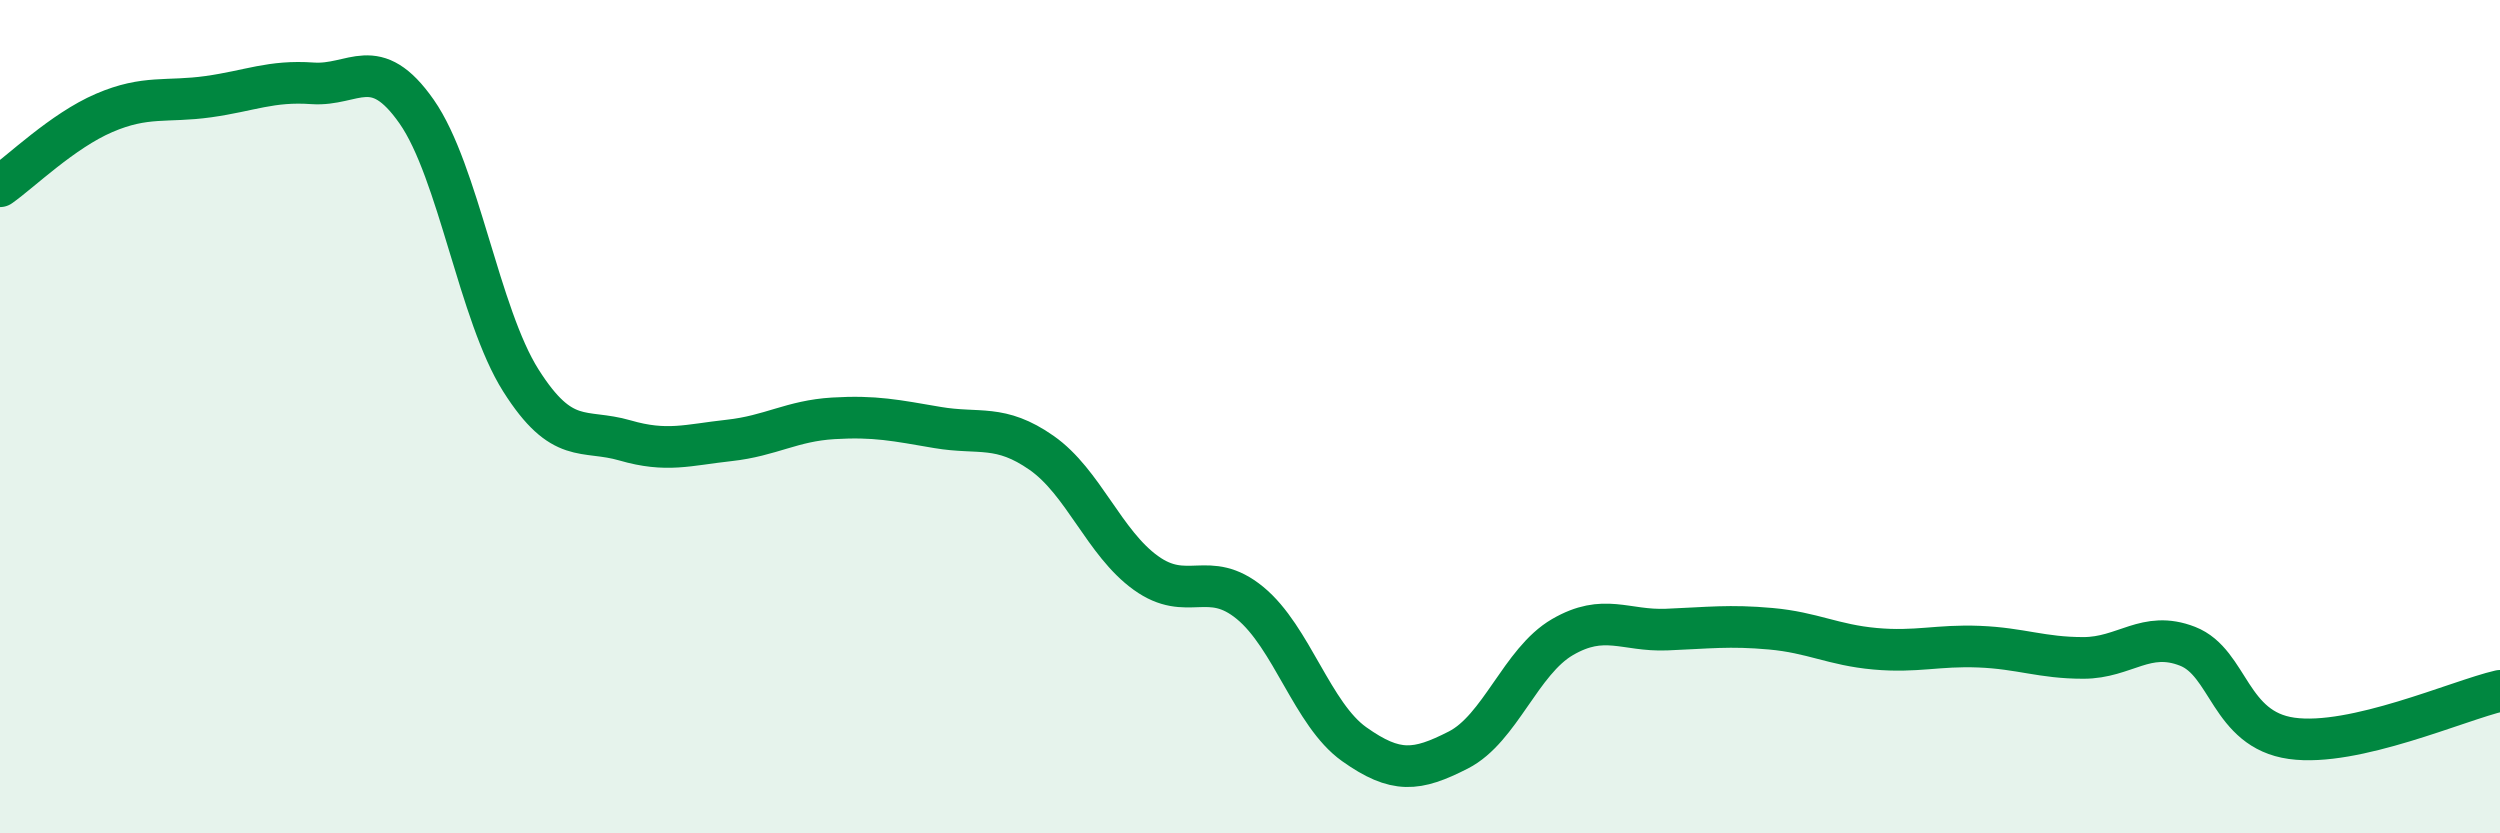 
    <svg width="60" height="20" viewBox="0 0 60 20" xmlns="http://www.w3.org/2000/svg">
      <path
        d="M 0,4.47 C 0.5,4.12 1.5,3.14 2.5,2.71 C 3.5,2.28 4,2.46 5,2.32 C 6,2.18 6.5,1.93 7.5,2 C 8.5,2.07 9,1.25 10,2.68 C 11,4.11 11.5,7.55 12.5,9.13 C 13.5,10.71 14,10.28 15,10.57 C 16,10.86 16.5,10.68 17.5,10.57 C 18.5,10.46 19,10.1 20,10.04 C 21,9.98 21.5,10.09 22.5,10.26 C 23.5,10.43 24,10.17 25,10.87 C 26,11.57 26.5,13.03 27.5,13.75 C 28.5,14.47 29,13.65 30,14.47 C 31,15.29 31.5,17.15 32.5,17.86 C 33.5,18.57 34,18.51 35,18 C 36,17.49 36.5,15.87 37.5,15.29 C 38.5,14.71 39,15.15 40,15.11 C 41,15.07 41.5,15 42.5,15.09 C 43.5,15.18 44,15.48 45,15.57 C 46,15.66 46.5,15.48 47.5,15.52 C 48.5,15.56 49,15.79 50,15.79 C 51,15.79 51.5,15.12 52.5,15.51 C 53.5,15.9 53.5,17.51 55,17.72 C 56.5,17.93 59,16.81 60,16.58L60 20L0 20Z"
        fill="#008740"
        opacity="0.1"
        stroke-linecap="round"
        stroke-linejoin="round"
      />
      <path
        d="M 0,4.47 C 0.5,4.12 1.5,3.14 2.5,2.71 C 3.5,2.28 4,2.46 5,2.32 C 6,2.18 6.5,1.93 7.5,2 C 8.5,2.07 9,1.25 10,2.68 C 11,4.11 11.5,7.55 12.5,9.13 C 13.5,10.71 14,10.28 15,10.57 C 16,10.86 16.5,10.68 17.5,10.57 C 18.5,10.46 19,10.1 20,10.04 C 21,9.98 21.5,10.09 22.5,10.26 C 23.5,10.43 24,10.17 25,10.87 C 26,11.57 26.5,13.03 27.5,13.75 C 28.5,14.47 29,13.65 30,14.47 C 31,15.29 31.5,17.15 32.5,17.86 C 33.5,18.57 34,18.51 35,18 C 36,17.49 36.5,15.87 37.5,15.29 C 38.5,14.71 39,15.15 40,15.11 C 41,15.07 41.5,15 42.5,15.09 C 43.5,15.18 44,15.48 45,15.57 C 46,15.66 46.5,15.48 47.5,15.52 C 48.5,15.56 49,15.79 50,15.79 C 51,15.79 51.5,15.12 52.5,15.51 C 53.5,15.9 53.5,17.51 55,17.72 C 56.5,17.93 59,16.81 60,16.58"
        stroke="#008740"
        stroke-width="1"
        fill="none"
        stroke-linecap="round"
        stroke-linejoin="round"
      />
    </svg>
  